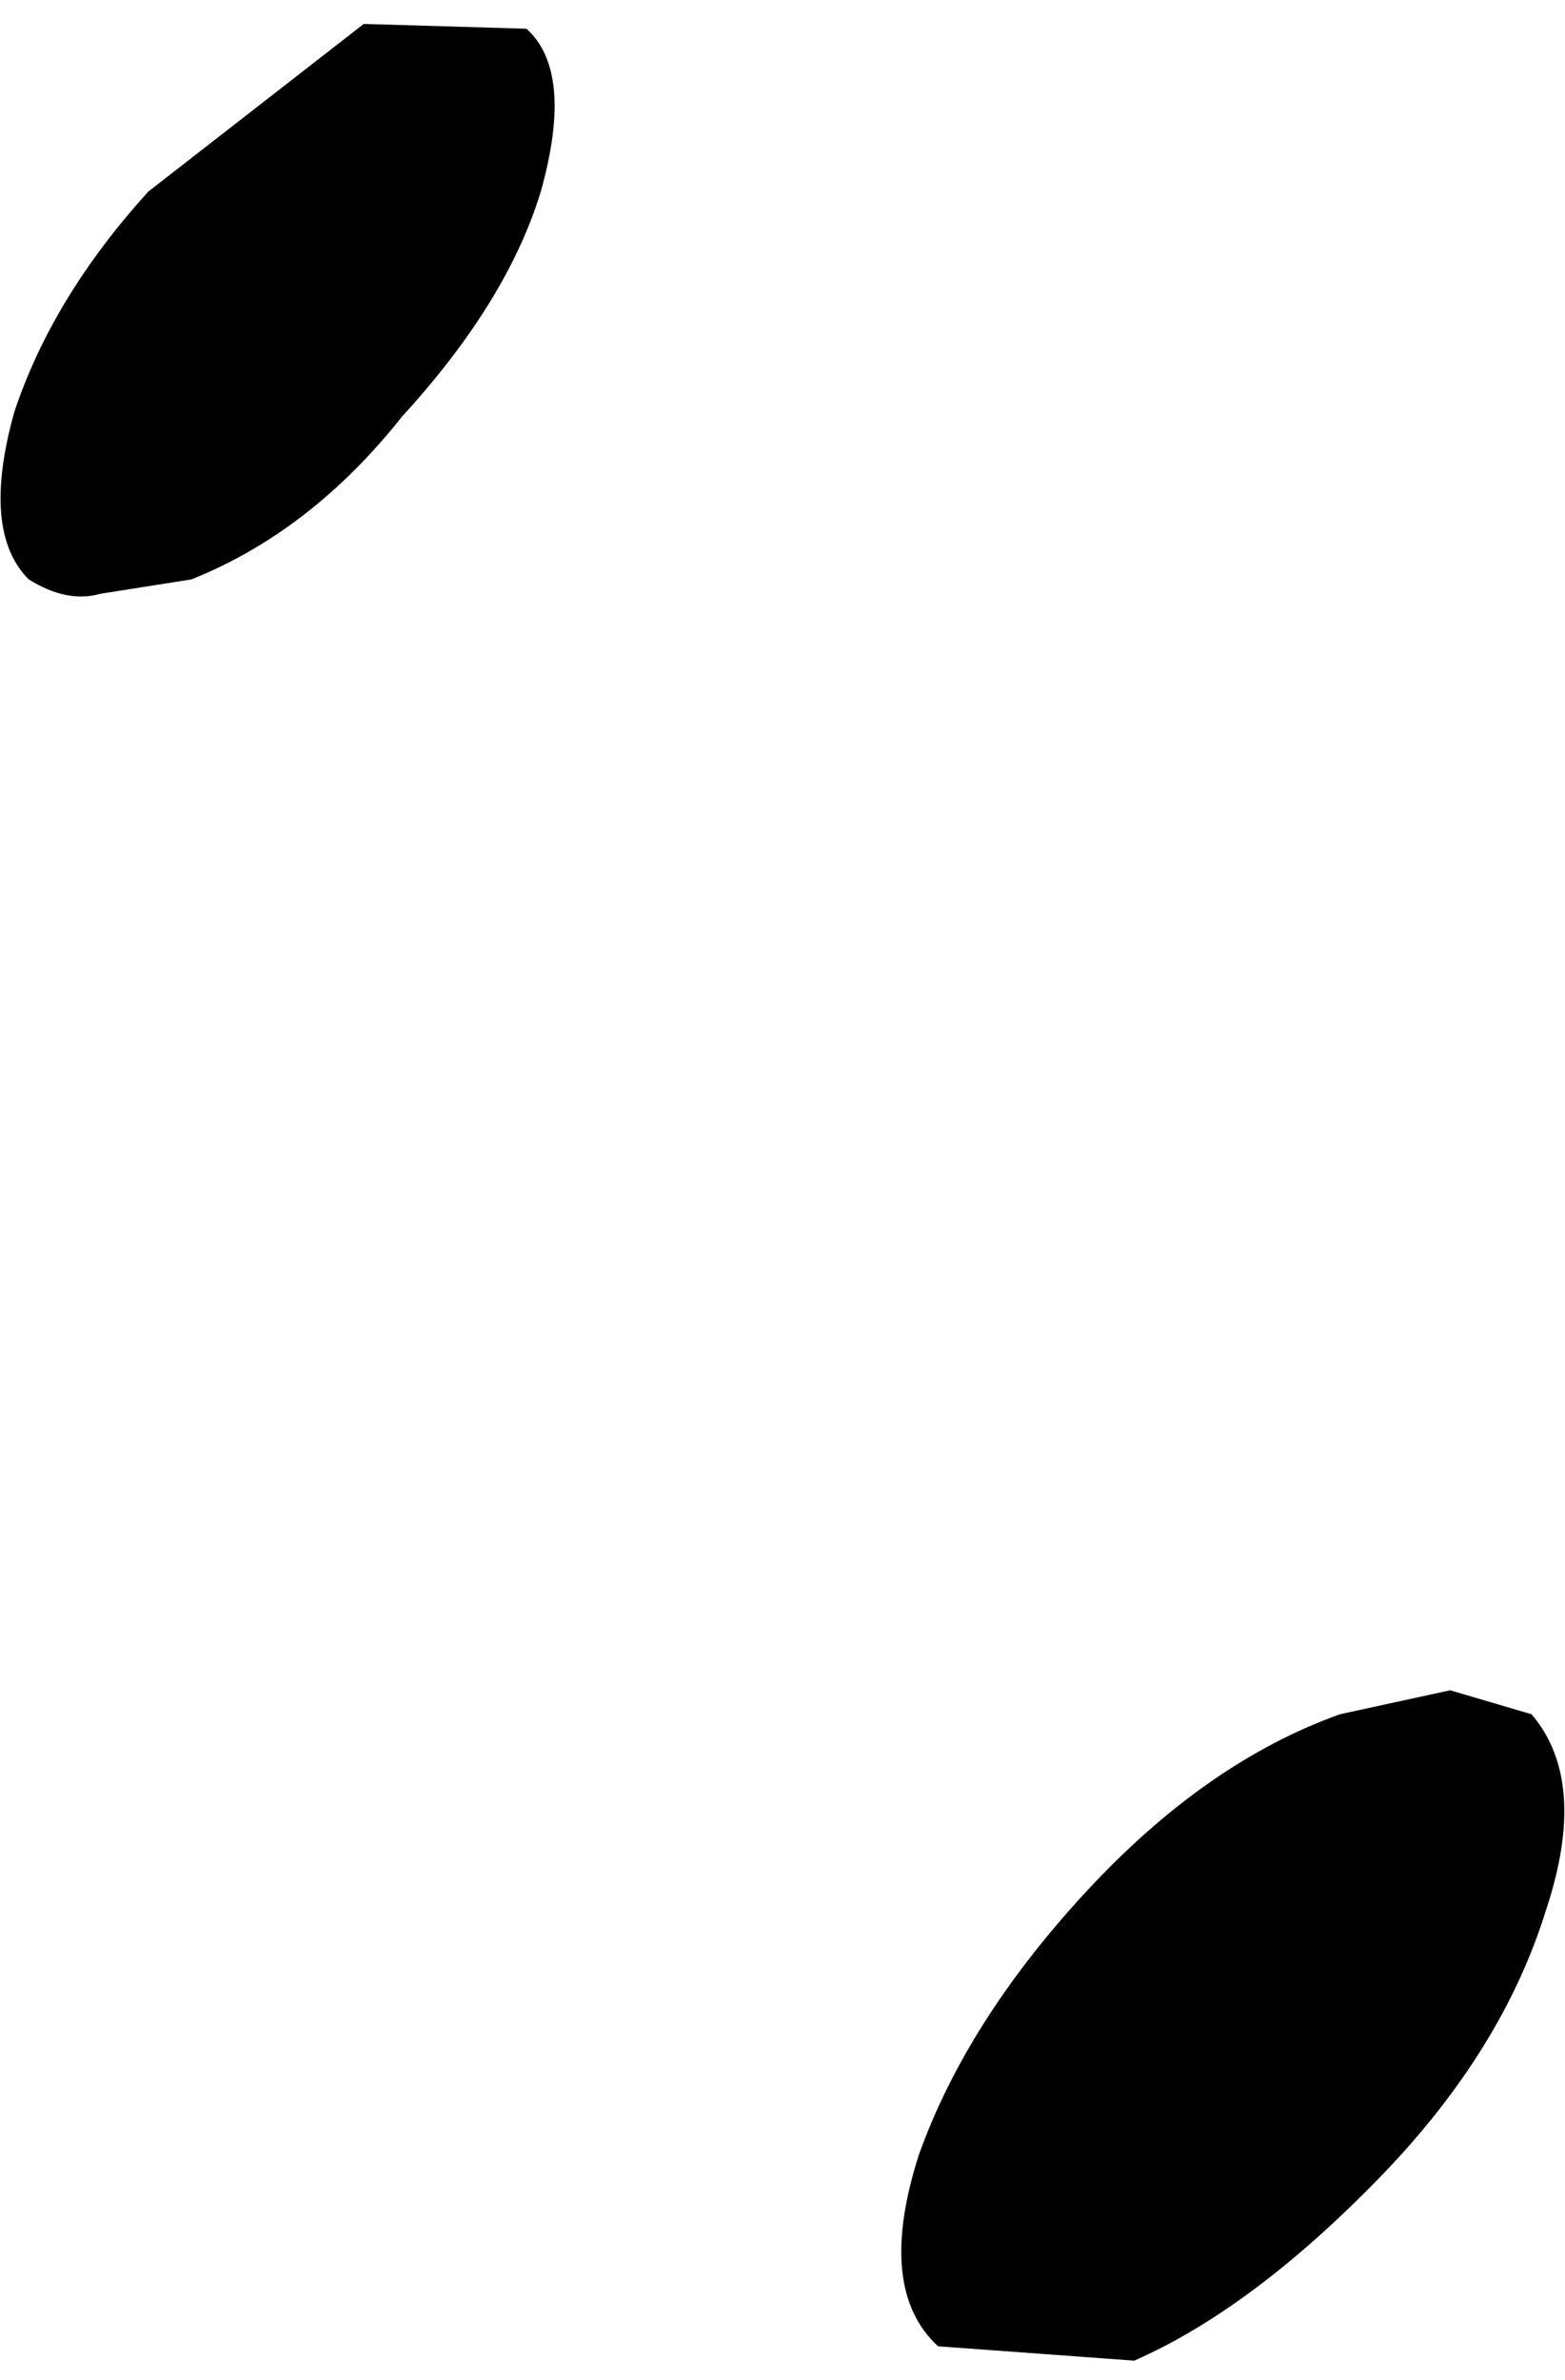 <?xml version="1.0" encoding="UTF-8" standalone="no"?>
<svg xmlns:xlink="http://www.w3.org/1999/xlink" height="24.85px" width="16.35px" xmlns="http://www.w3.org/2000/svg">
  <g transform="matrix(1.0, 0.0, 0.0, 1.0, 24.4, 97.25)">
    <path d="M-10.4 -79.35 Q-11.8 -78.85 -13.05 -77.5 -14.3 -76.15 -14.8 -74.75 -15.25 -73.35 -14.6 -72.75 L-12.55 -72.6 Q-11.3 -73.15 -9.95 -74.55 -8.7 -75.85 -8.25 -77.3 -7.8 -78.65 -8.4 -79.35 L-9.25 -79.6 -10.4 -79.35 M-20.6 -97.0 L-22.85 -95.25 Q-23.85 -94.15 -24.25 -92.95 -24.6 -91.7 -24.1 -91.2 -23.7 -90.95 -23.35 -91.05 L-22.4 -91.2 Q-21.15 -91.7 -20.2 -92.9 -19.1 -94.1 -18.75 -95.25 -18.4 -96.5 -18.9 -96.95 L-20.6 -97.0" fill="#000000" fill-rule="evenodd" stroke="none"/>
  </g>
</svg>
